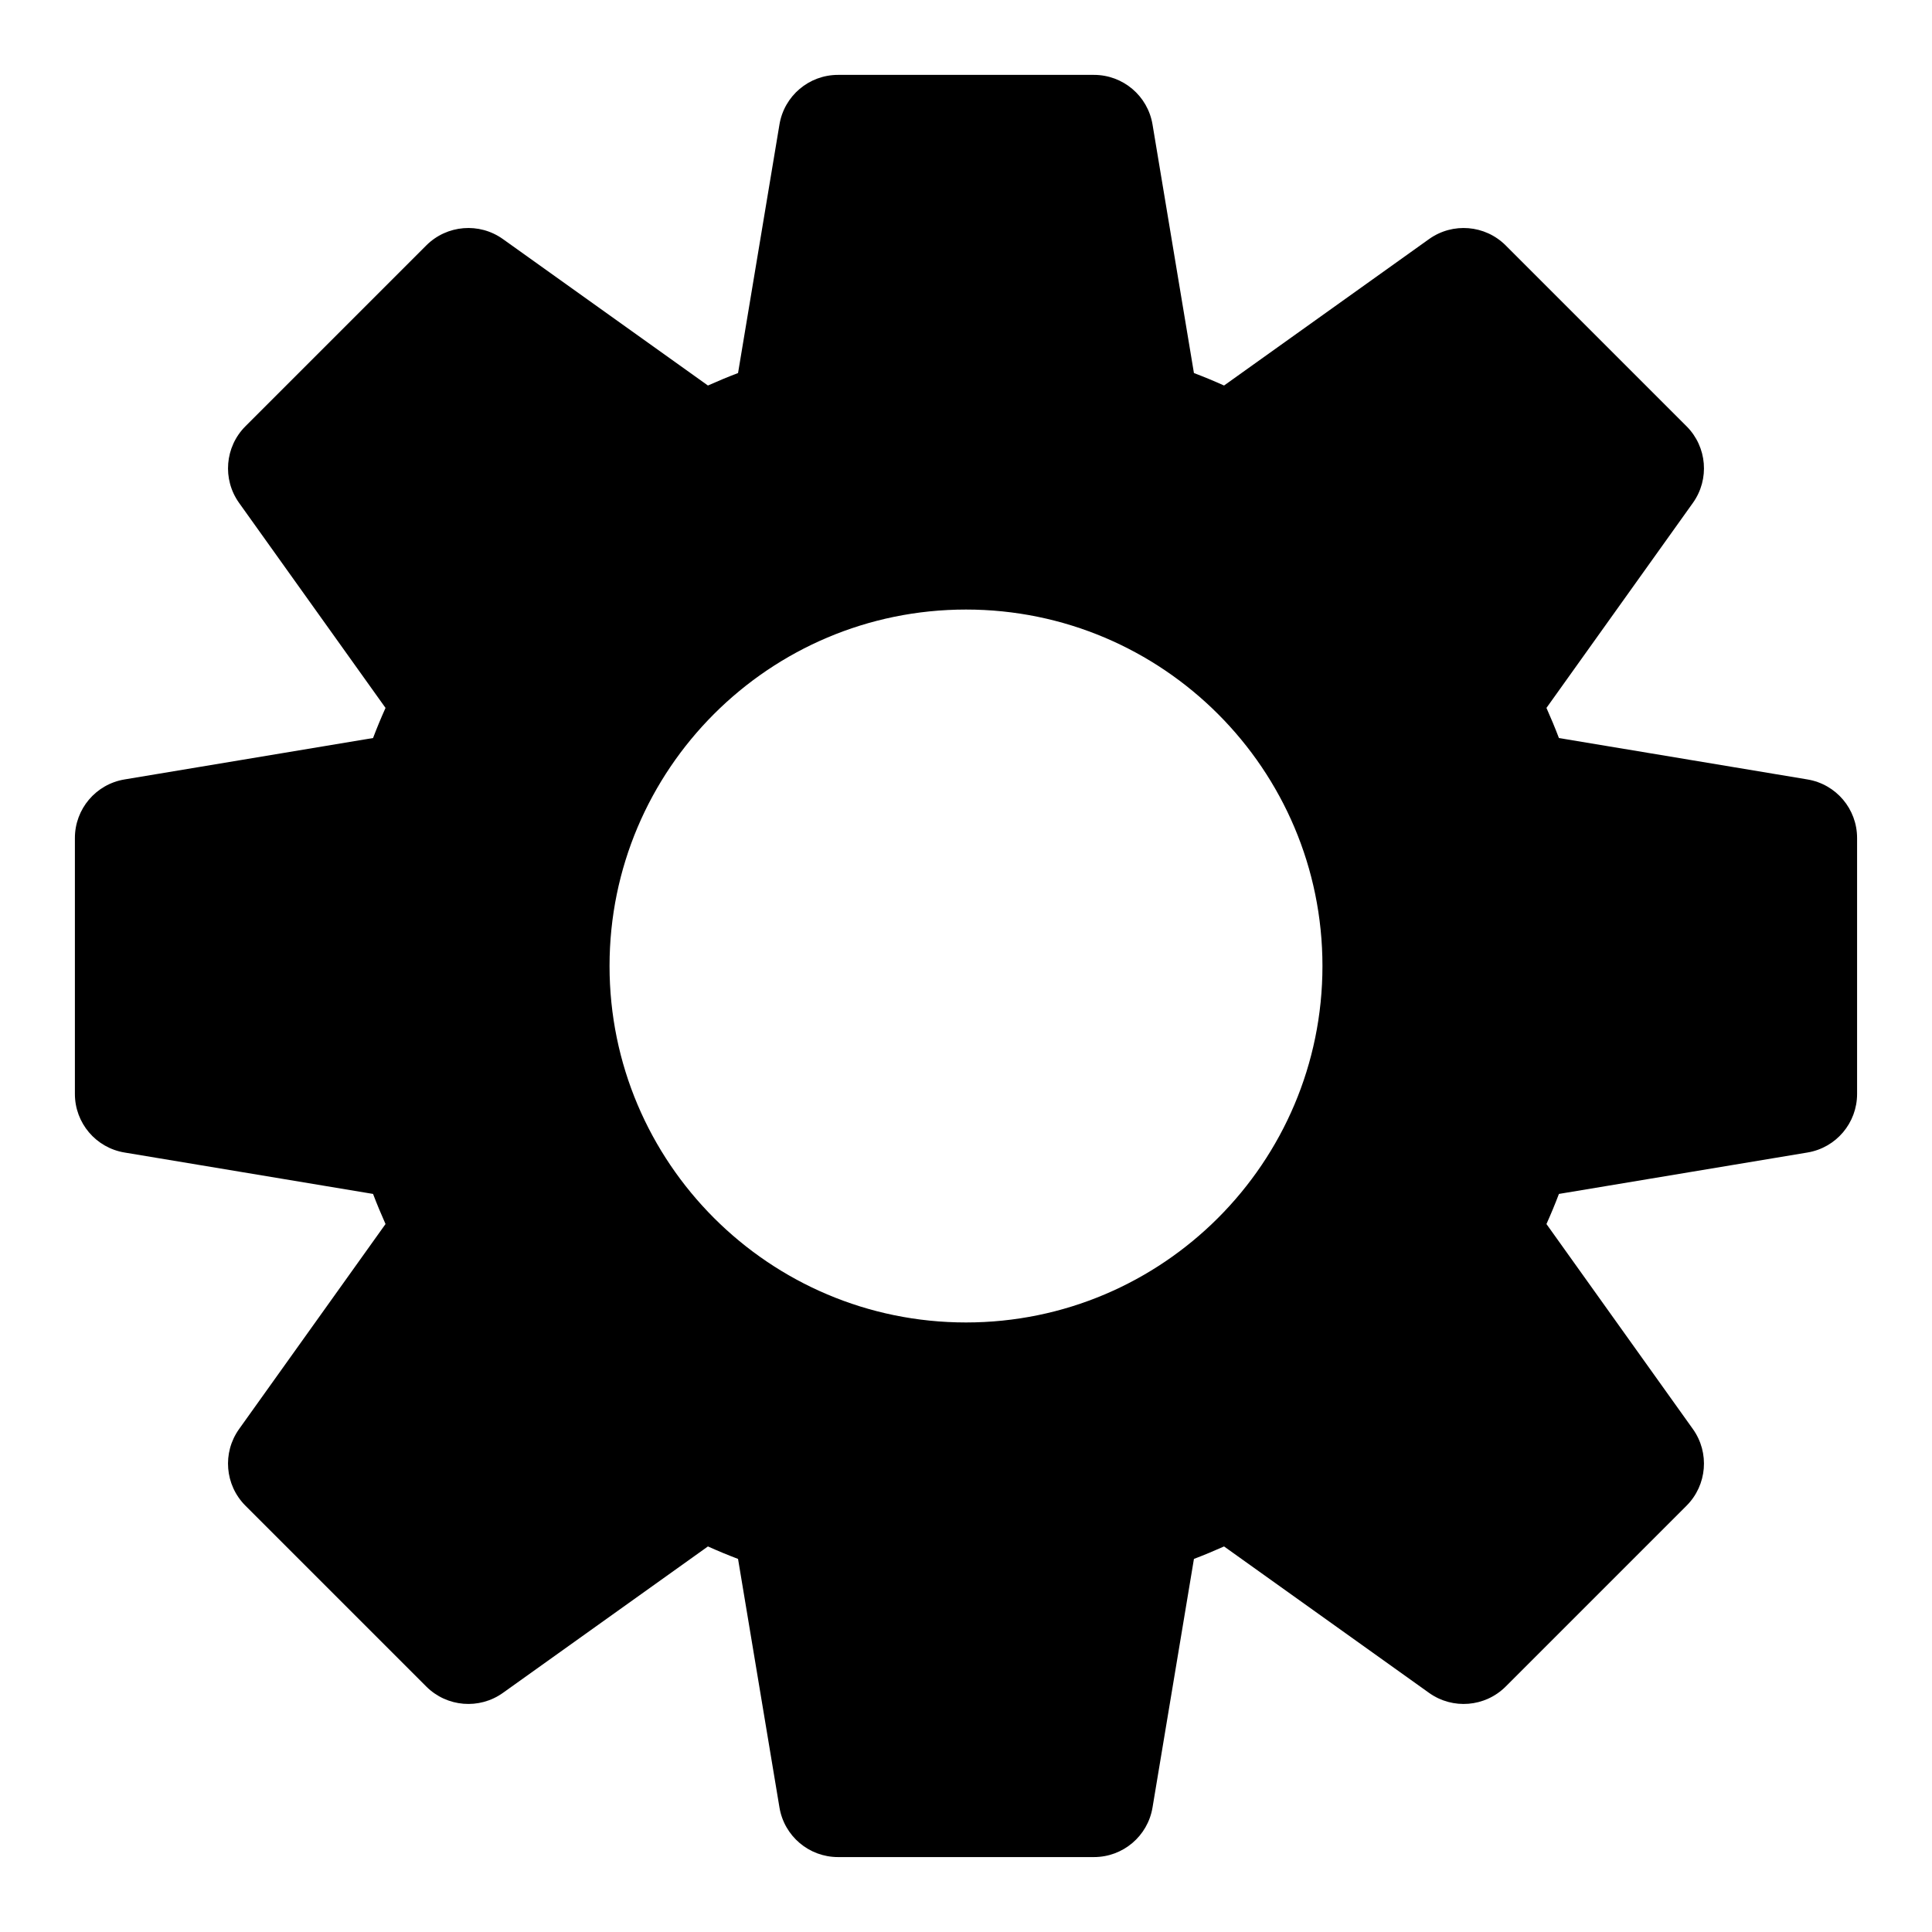 <?xml version="1.0" encoding="UTF-8"?>
<!-- The Best Svg Icon site in the world: iconSvg.co, Visit us! https://iconsvg.co -->
<svg fill="#000000" width="800px" height="800px" version="1.1" viewBox="144 144 512 512" xmlns="http://www.w3.org/2000/svg">
 <path d="m339.59 242.86 10.973-65.855c1.258-7.606 7.824-13.16 15.523-13.16h67.824c7.699 0 14.266 5.559 15.523 13.16l10.973 65.855c2.707 1.023 5.352 2.125 7.981 3.305l54.332-38.809c6.266-4.473 14.848-3.762 20.293 1.668l47.957 47.957c5.434 5.449 6.141 14.027 1.668 20.293l-38.809 54.332c1.164 2.629 2.281 5.273 3.305 7.981l65.855 10.973c7.606 1.258 13.16 7.824 13.16 15.523v67.824c0 7.699-5.559 14.266-13.16 15.523l-65.855 10.973c-1.023 2.707-2.125 5.352-3.305 7.981l38.809 54.332c4.473 6.266 3.762 14.848-1.668 20.293l-47.957 47.957c-5.449 5.434-14.027 6.141-20.293 1.668l-54.332-38.809c-2.629 1.164-5.273 2.281-7.981 3.305l-10.973 65.855c-1.258 7.606-7.824 13.16-15.523 13.16h-67.824c-7.699 0-14.266-5.559-15.523-13.16l-10.973-65.855c-2.707-1.023-5.352-2.125-7.981-3.305l-54.332 38.809c-6.266 4.473-14.848 3.762-20.293-1.668l-47.957-47.957c-5.434-5.449-6.141-14.027-1.668-20.293l38.809-54.332c-1.164-2.629-2.281-5.273-3.305-7.981l-65.855-10.973c-7.606-1.258-13.16-7.824-13.16-15.523v-67.824c0-7.699 5.559-14.266 13.16-15.523l65.855-10.973c1.023-2.707 2.125-5.352 3.305-7.981l-38.809-54.332c-4.473-6.266-3.762-14.848 1.668-20.293l47.957-47.957c5.449-5.434 14.027-6.141 20.293-1.668l54.332 38.809c2.629-1.164 5.273-2.281 7.981-3.305zm60.41 62.676c-52.129 0-94.465 42.336-94.465 94.465s42.336 94.465 94.465 94.465 94.465-42.336 94.465-94.465-42.336-94.465-94.465-94.465z" fill-rule="evenodd"/>
</svg>